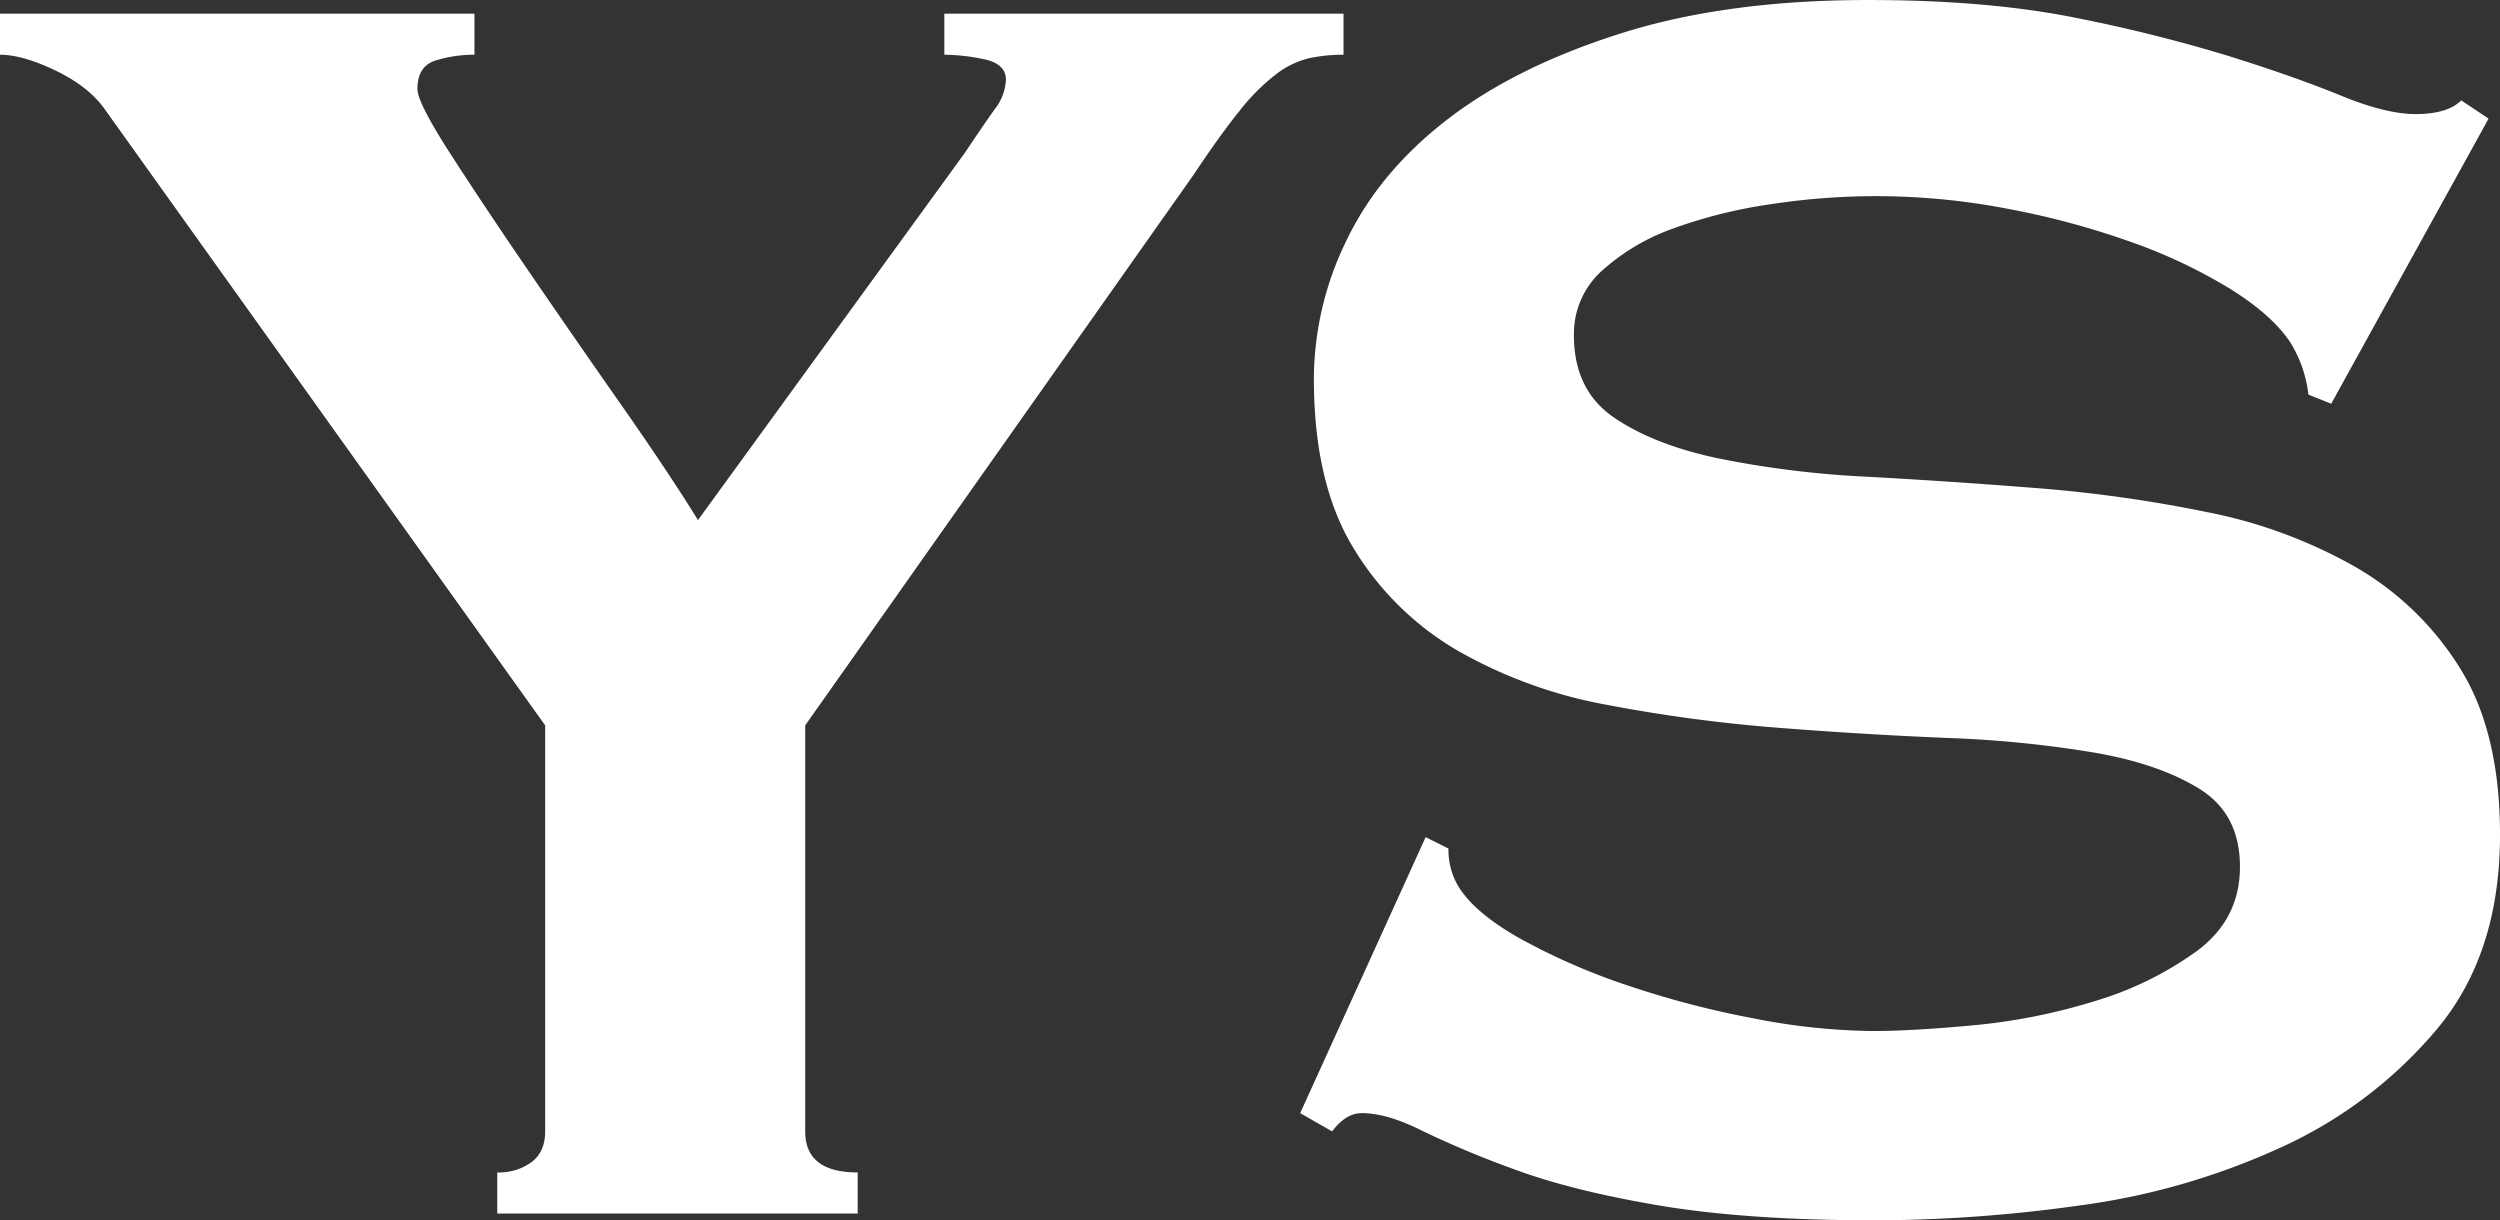 <svg xmlns="http://www.w3.org/2000/svg" width="544.171" height="265.631" viewBox="0 0 544.171 265.631">
  <rect x="0" y="0" width="544.171" height="265.631" fill="#333333" stroke="none"/>
  <path id="パス_5165" data-name="パス 5165" d="M104.065-35.325v8.937a28.141,28.141,0,0,0-8.441,1.241q-3.972,1.241-3.972,6.206,0,2.979,7.2,14.15t16.881,25.322q9.682,14.15,20.109,29.046T152.723,74.9L210.814-5.038q3.972-5.958,6.455-9.434a11.345,11.345,0,0,0,2.483-6.455q0-3.476-4.717-4.469a42.406,42.406,0,0,0-8.689-.993v-8.937h86.889v8.937a35.505,35.505,0,0,0-7.448.745,19.138,19.138,0,0,0-7.2,3.476,44.722,44.722,0,0,0-7.944,7.944q-4.22,5.213-10.178,14.15L176.059,119.585v88.378q0,8.937,11.42,8.937v8.937H109.03V216.9a12.064,12.064,0,0,0,7.448-2.234q2.979-2.234,2.979-6.7V119.585L23.631-14.472q-3.476-4.965-10.675-8.441T.792-26.388v-8.937ZM311.109,143.914l4.965,2.483a15.726,15.726,0,0,0,1.986,7.944q3.476,5.958,13.654,11.668a139.182,139.182,0,0,0,23.336,10.178,203.506,203.506,0,0,0,27.556,7.2,140.046,140.046,0,0,0,25.818,2.731q8.441,0,21.846-1.241a130,130,0,0,0,26.315-5.213,74.012,74.012,0,0,0,22.343-10.923q9.434-6.951,9.434-18.371t-8.689-16.881q-8.689-5.462-22.839-7.944a247.025,247.025,0,0,0-32.273-3.227q-18.123-.745-36.99-2.234a337.1,337.1,0,0,1-36.99-4.965,102.39,102.39,0,0,1-32.273-11.668,64.192,64.192,0,0,1-22.839-22.343q-8.689-14.15-8.689-36.99a68.932,68.932,0,0,1,7.2-30.287q7.2-14.9,22.095-26.315T353.808-31.1q22.839-7.2,53.623-7.2,26.315,0,45.679,3.972a338.865,338.865,0,0,1,33.514,8.441q14.15,4.469,23.832,8.441t16.136,3.972q6.951,0,9.93-2.979l5.958,3.972L508.222,49.578l-4.965-1.986a27.365,27.365,0,0,0-3.972-11.42q-3.972-5.958-13.157-11.668a114.1,114.1,0,0,0-21.6-10.178,175.834,175.834,0,0,0-26.811-7.2,150.747,150.747,0,0,0-51.388-.993,106.376,106.376,0,0,0-21.1,5.213,46.544,46.544,0,0,0-15.64,9.185,18.453,18.453,0,0,0-6.206,14.15q0,11.916,8.689,17.874t22.839,8.937a214.831,214.831,0,0,0,32.273,3.972q18.122.993,36.99,2.483a301.493,301.493,0,0,1,36.99,5.213,106.874,106.874,0,0,1,32.273,11.916,64.891,64.891,0,0,1,22.839,22.095q8.689,13.9,8.689,36.245,0,25.818-13.654,42.2A96.252,96.252,0,0,1,497.3,211.439,153.3,153.3,0,0,1,453.358,224.1a325.339,325.339,0,0,1-43.941,3.227q-28.3,0-47.416-3.227t-31.776-7.944a212.857,212.857,0,0,1-20.108-8.441q-7.448-3.724-12.909-3.724-3.476,0-6.455,3.972l-6.951-3.972Z" transform="translate(-0.792 38.304)" fill="#fff"/>
</svg>
